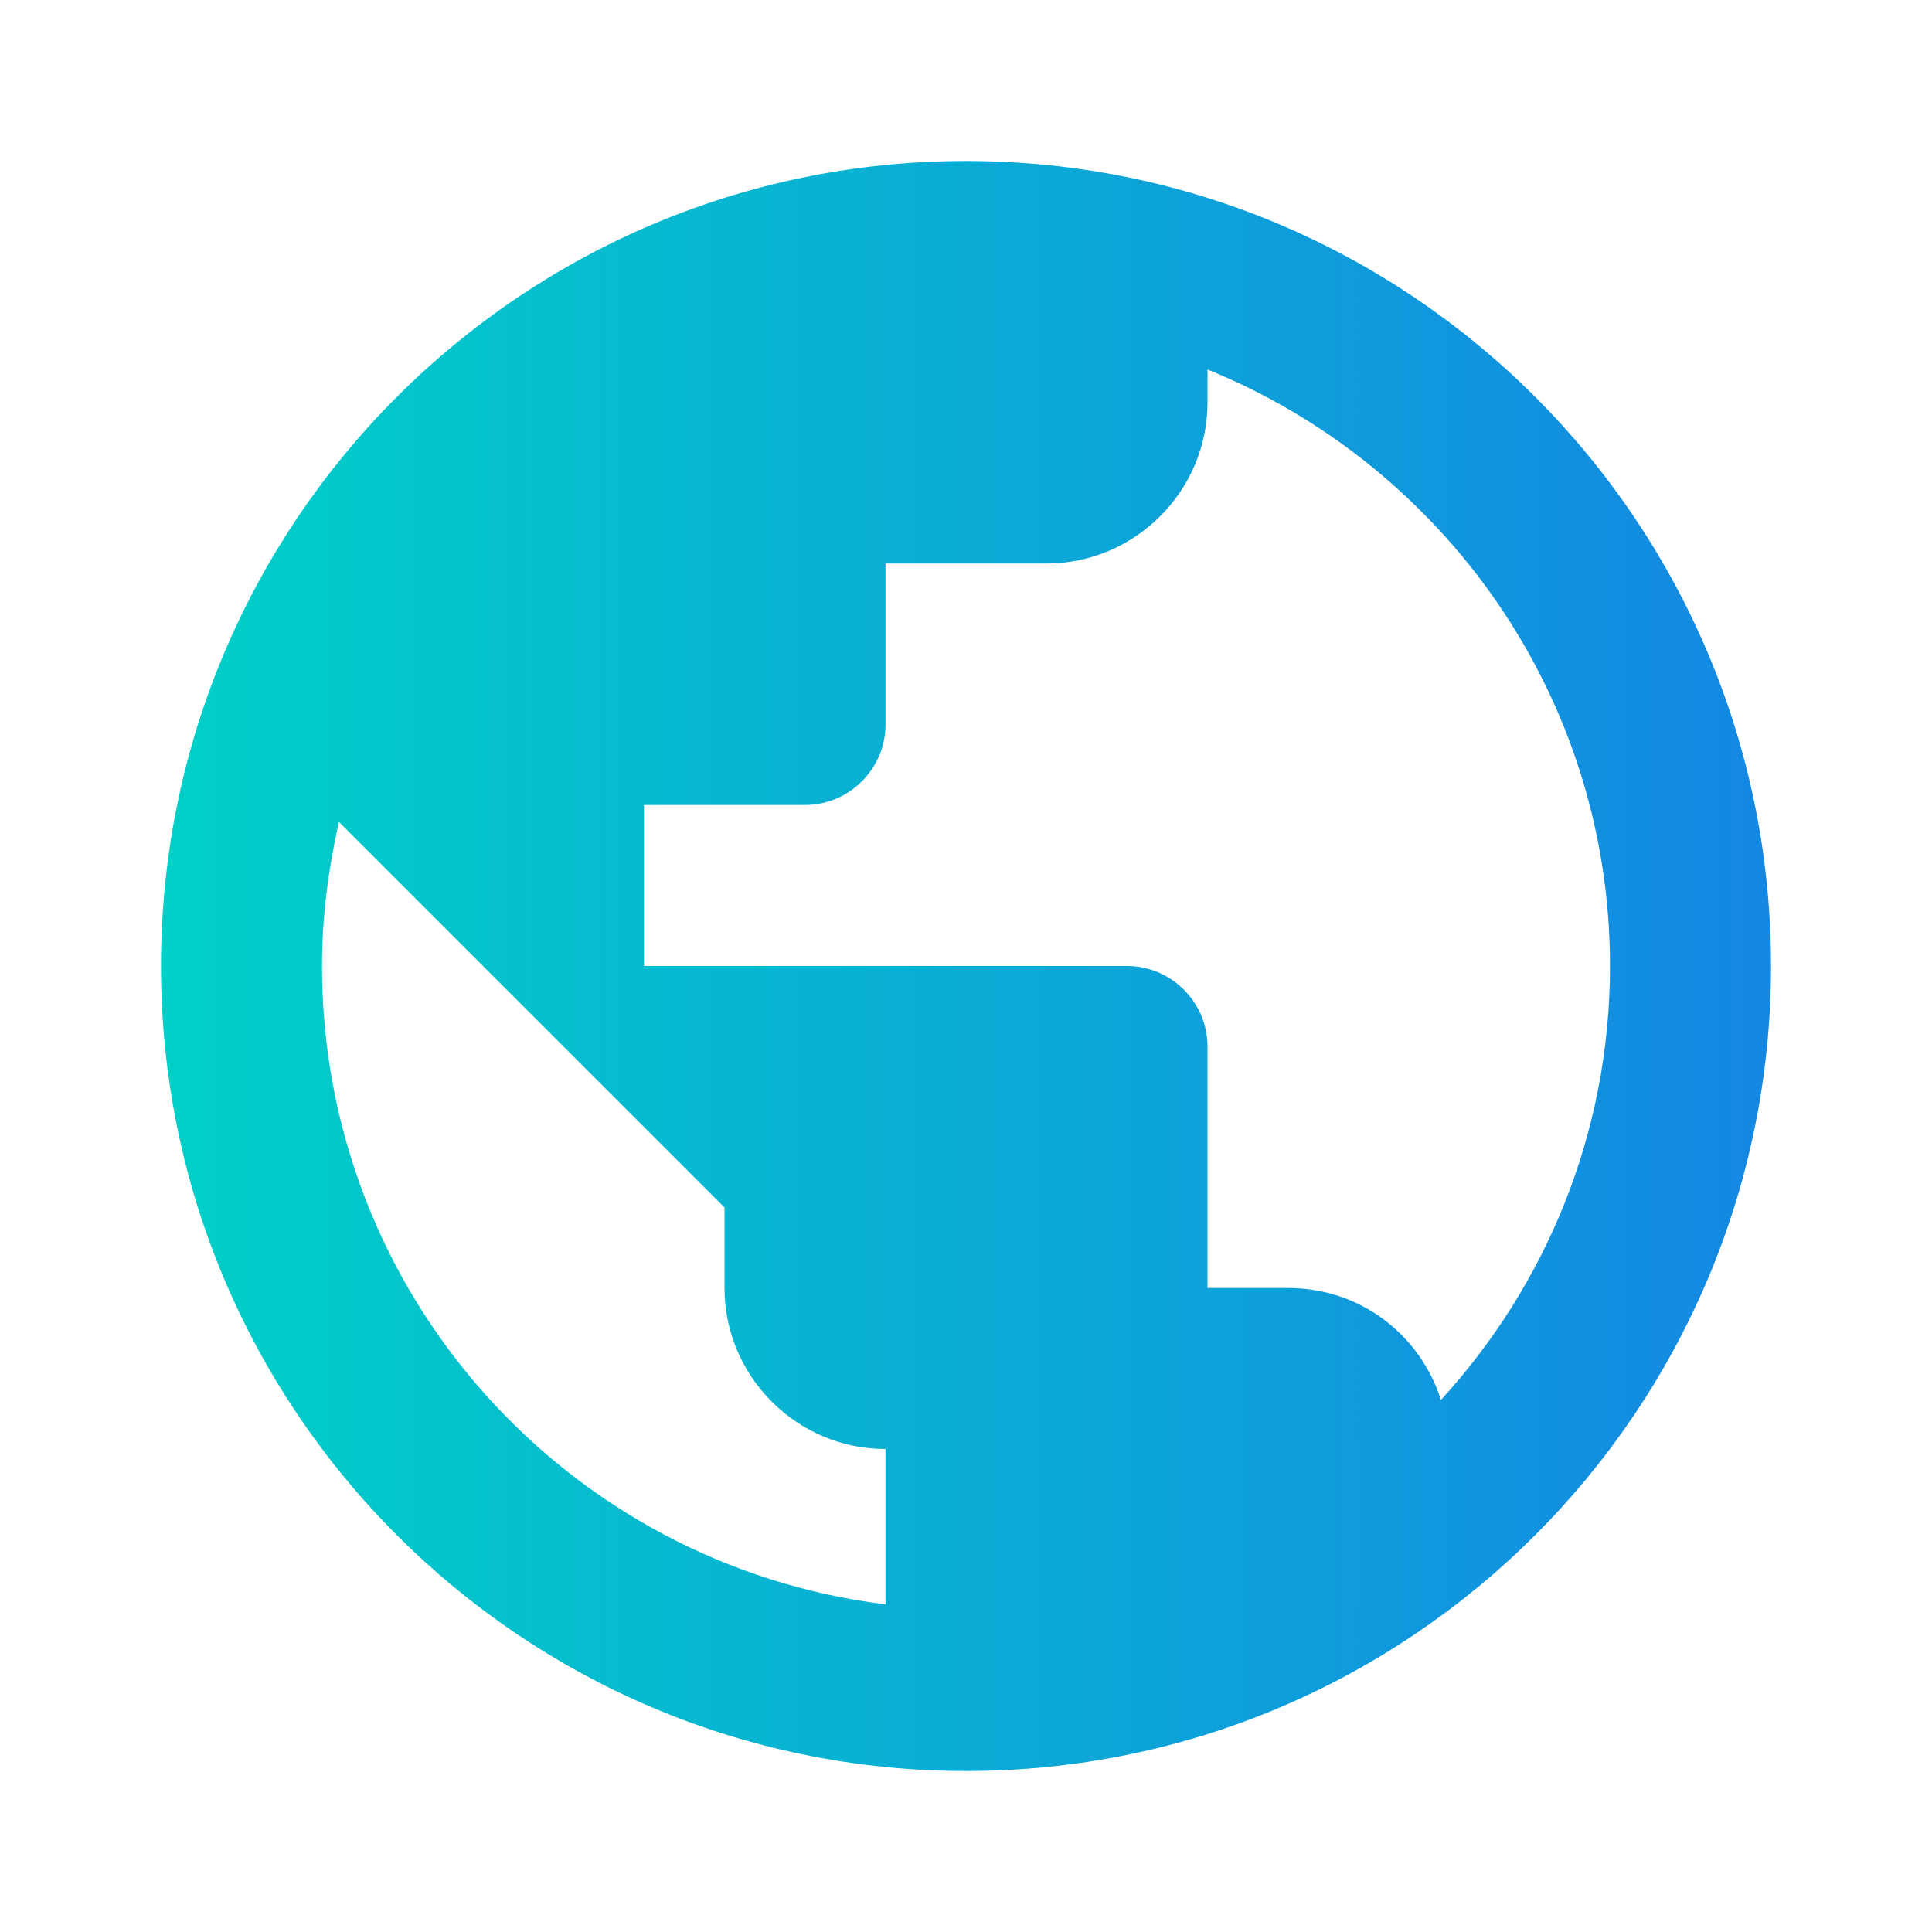 <svg width="24" height="24" viewBox="0 0 24 24" fill="none" xmlns="http://www.w3.org/2000/svg">
<g clip-path="url(#clip0_140_269)">
<path d="M12 2C6.48 2 2 6.48 2 12C2 17.52 6.48 22 12 22C17.52 22 22 17.52 22 12C22 6.48 17.52 2 12 2ZM11 19.93C7.05 19.44 4 16.08 4 12C4 11.38 4.08 10.79 4.21 10.21L9 15V16C9 17.1 9.9 18 11 18V19.93ZM17.9 17.39C17.64 16.58 16.9 16 16 16H15V13C15 12.45 14.55 12 14 12H8V10H10C10.55 10 11 9.55 11 9V7H13C14.1 7 15 6.1 15 5V4.59C17.93 5.78 20 8.65 20 12C20 14.08 19.2 15.97 17.9 17.39Z" fill="url(#paint0_linear_140_269)"/>
</g>
<defs>
<linearGradient id="paint0_linear_140_269" x1="2" y1="12" x2="22" y2="12" gradientUnits="userSpaceOnUse">
<stop stop-color="#00D0C7"/>
<stop offset="1" stop-color="#1488E3"/>
</linearGradient>
<clipPath id="clip0_140_269">
<rect width="24" height="24" fill="white"/>
</clipPath>
</defs>
</svg>
